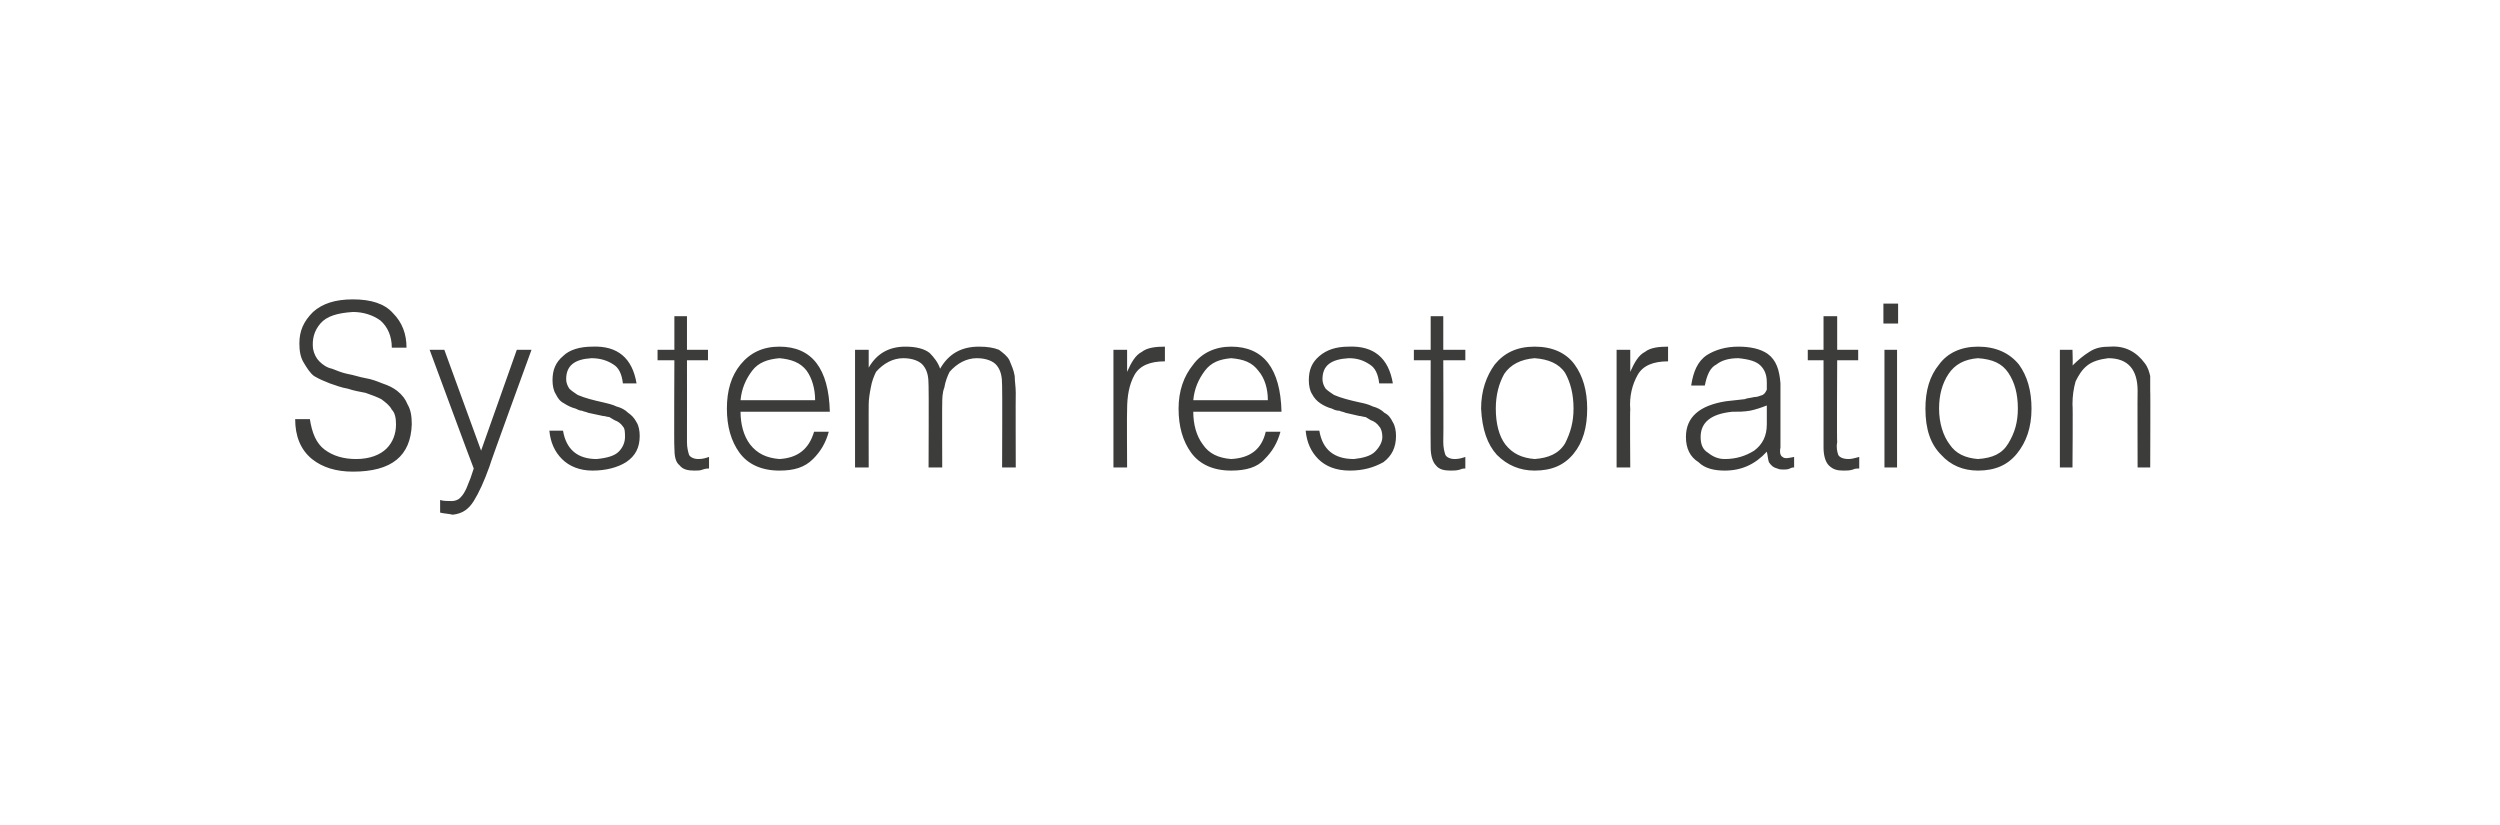 <?xml version="1.0" standalone="no"?>
<!DOCTYPE svg PUBLIC "-//W3C//DTD SVG 1.1//EN" "http://www.w3.org/Graphics/SVG/1.1/DTD/svg11.dtd">
<svg xmlns="http://www.w3.org/2000/svg" version="1.1" width="238px" height="78.5px" viewBox="-2 -2 238 78.5" style="left:-2px;top:-2px">
  <desc>System restoration</desc>
  <defs/>
  <g id="Polygon106609">
    <path d="M 26.1 37.9 C 26.1 39.5 26.6 40.8 27.7 41.7 C 28.7 42.5 30 42.9 31.6 42.9 C 35.3 42.9 37.1 41.4 37.2 38.4 C 37.2 37.6 37.1 37 36.8 36.5 C 36.6 36 36.3 35.6 35.8 35.2 C 35.4 34.9 35 34.7 34.4 34.5 C 33.9 34.3 33.4 34.1 32.8 34 C 32.2 33.9 31.7 33.7 31.1 33.6 C 30.6 33.5 30.1 33.3 29.6 33.1 C 29.1 33 28.7 32.7 28.4 32.4 C 28.1 32.1 27.9 31.7 27.8 31.2 C 27.7 30.3 27.9 29.5 28.5 28.8 C 29.1 28.1 30.1 27.8 31.6 27.7 C 32.6 27.7 33.5 28 34.2 28.5 C 34.9 29.1 35.3 30 35.3 31.1 C 35.3 31.1 36.7 31.1 36.7 31.1 C 36.7 29.8 36.3 28.7 35.4 27.8 C 34.6 26.9 33.3 26.5 31.6 26.5 C 29.9 26.5 28.7 26.9 27.8 27.7 C 26.9 28.6 26.5 29.5 26.5 30.7 C 26.5 31.4 26.6 32 26.9 32.5 C 27.2 33 27.5 33.5 27.9 33.8 C 28.4 34.1 28.9 34.3 29.4 34.5 C 30 34.7 30.5 34.9 31.1 35 C 31.7 35.2 32.3 35.3 32.8 35.4 C 33.4 35.6 33.9 35.8 34.3 36 C 34.7 36.3 35.1 36.6 35.3 37 C 35.6 37.3 35.7 37.8 35.7 38.4 C 35.7 39.3 35.4 40.1 34.8 40.7 C 34.2 41.3 33.2 41.7 31.9 41.7 C 30.7 41.7 29.7 41.4 28.9 40.8 C 28.1 40.2 27.7 39.2 27.5 37.9 C 27.5 37.9 26.1 37.9 26.1 37.9 Z M 39.9 46.8 C 40.3 46.9 40.7 46.9 41.1 47 C 42 46.9 42.6 46.5 43.1 45.7 C 43.6 44.9 44.1 43.8 44.6 42.4 C 44.56 42.37 48.6 31.3 48.6 31.3 L 47.2 31.3 L 43.8 40.9 L 40.3 31.3 L 38.9 31.3 C 38.9 31.3 43.08 42.61 43.1 42.6 C 43 42.9 42.9 43.2 42.8 43.5 C 42.7 43.8 42.5 44.2 42.4 44.5 C 42.2 44.9 42.1 45.1 41.8 45.4 C 41.6 45.6 41.3 45.7 41 45.7 C 40.6 45.7 40.2 45.7 39.9 45.6 C 39.9 45.6 39.9 46.8 39.9 46.8 Z M 50.3 39 C 50.4 40.1 50.8 41 51.5 41.7 C 52.2 42.4 53.2 42.8 54.4 42.8 C 55.7 42.8 56.8 42.5 57.6 42 C 58.5 41.4 58.9 40.6 58.9 39.5 C 58.9 39 58.8 38.5 58.6 38.2 C 58.4 37.8 58.1 37.5 57.8 37.3 C 57.5 37 57.1 36.8 56.7 36.7 C 56.3 36.5 55.8 36.4 55.4 36.3 C 54.5 36.1 53.7 35.9 53 35.6 C 52.7 35.4 52.4 35.2 52.2 35 C 52 34.7 51.9 34.4 51.9 34.1 C 51.9 32.8 52.7 32.2 54.3 32.1 C 55.1 32.1 55.8 32.3 56.4 32.7 C 56.9 33 57.2 33.6 57.3 34.5 C 57.3 34.5 58.6 34.5 58.6 34.5 C 58.2 32.1 56.8 30.9 54.4 31 C 53.2 31 52.2 31.3 51.6 31.9 C 50.9 32.5 50.6 33.2 50.6 34.2 C 50.6 34.7 50.7 35.2 50.9 35.5 C 51.1 35.9 51.3 36.2 51.7 36.4 C 52 36.6 52.4 36.8 52.8 36.9 C 53 37 53.2 37.1 53.4 37.1 C 53.6 37.2 53.8 37.2 54 37.3 C 54.5 37.4 54.9 37.5 55.4 37.6 C 55.6 37.6 55.8 37.7 56 37.7 C 56.2 37.8 56.3 37.9 56.5 38 C 56.8 38.1 57.1 38.3 57.3 38.6 C 57.5 38.8 57.5 39.2 57.5 39.6 C 57.5 40.1 57.3 40.6 56.9 41 C 56.5 41.4 55.8 41.6 54.8 41.7 C 53 41.7 51.9 40.8 51.6 39 C 51.6 39 50.3 39 50.3 39 Z M 65.5 41.5 C 65.2 41.6 64.9 41.7 64.5 41.7 C 64 41.7 63.7 41.5 63.6 41.3 C 63.5 41 63.4 40.6 63.4 40.1 C 63.41 40.08 63.4 32.3 63.4 32.3 L 65.4 32.3 L 65.4 31.3 L 63.4 31.3 L 63.4 28.1 L 62.2 28.1 L 62.2 31.3 L 60.6 31.3 L 60.6 32.3 L 62.2 32.3 C 62.2 32.3 62.16 40.59 62.2 40.6 C 62.2 41.4 62.3 42 62.7 42.3 C 63 42.7 63.5 42.8 64.1 42.8 C 64.4 42.8 64.7 42.8 64.9 42.7 C 65.2 42.6 65.4 42.6 65.5 42.6 C 65.5 42.6 65.5 41.5 65.5 41.5 Z M 68.5 36.1 C 68.6 35 69 34.1 69.6 33.3 C 70.2 32.5 71.1 32.2 72.2 32.1 C 73.3 32.2 74.2 32.5 74.8 33.3 C 75.3 34 75.6 35 75.6 36.1 C 75.6 36.1 68.5 36.1 68.5 36.1 Z M 77 37.2 C 76.9 33.1 75.3 31 72.2 31 C 70.6 31 69.4 31.6 68.5 32.7 C 67.6 33.8 67.2 35.2 67.2 36.9 C 67.2 38.6 67.6 40 68.4 41.1 C 69.2 42.2 70.5 42.8 72.2 42.8 C 73.6 42.8 74.6 42.5 75.4 41.7 C 76.1 41 76.6 40.2 76.9 39.1 C 76.9 39.1 75.5 39.1 75.5 39.1 C 75 40.8 73.9 41.6 72.2 41.7 C 71 41.6 70.1 41.2 69.4 40.3 C 68.8 39.5 68.5 38.4 68.5 37.2 C 68.5 37.2 77 37.2 77 37.2 Z M 80.7 36.5 C 80.7 36 80.8 35.4 80.9 34.9 C 81 34.3 81.2 33.8 81.4 33.4 C 82.1 32.6 83 32.1 84 32.1 C 84.9 32.1 85.6 32.4 85.9 32.8 C 86.3 33.3 86.4 33.9 86.4 34.7 C 86.43 34.75 86.4 42.5 86.4 42.5 L 87.7 42.5 C 87.7 42.5 87.68 36.46 87.7 36.5 C 87.7 36 87.7 35.4 87.9 34.9 C 88 34.3 88.2 33.8 88.4 33.4 C 89.1 32.6 90 32.1 91 32.1 C 91.9 32.1 92.6 32.4 92.9 32.8 C 93.3 33.3 93.4 33.9 93.4 34.7 C 93.43 34.75 93.4 42.5 93.4 42.5 L 94.7 42.5 C 94.7 42.5 94.68 35.42 94.7 35.4 C 94.7 34.8 94.6 34.3 94.6 33.8 C 94.5 33.2 94.3 32.8 94.1 32.3 C 93.9 31.9 93.5 31.6 93.1 31.3 C 92.6 31.1 92 31 91.2 31 C 89.5 31 88.3 31.7 87.5 33.1 C 87.3 32.5 86.9 32 86.5 31.6 C 86 31.2 85.2 31 84.2 31 C 82.7 31 81.5 31.6 80.7 33 C 80.74 32.96 80.7 33 80.7 33 L 80.7 31.3 L 79.4 31.3 L 79.4 42.5 L 80.7 42.5 C 80.7 42.5 80.69 36.47 80.7 36.5 Z M 105.3 37 C 105.3 35.7 105.5 34.6 106 33.7 C 106.5 32.8 107.5 32.4 108.9 32.4 C 108.9 32.4 108.9 31 108.9 31 C 108 31 107.2 31.1 106.7 31.5 C 106.1 31.8 105.7 32.5 105.3 33.4 C 105.31 33.37 105.3 33.4 105.3 33.4 L 105.3 31.3 L 104 31.3 L 104 42.5 L 105.3 42.5 C 105.3 42.5 105.27 37.01 105.3 37 Z M 111.6 36.1 C 111.7 35 112.1 34.1 112.7 33.3 C 113.3 32.5 114.1 32.2 115.2 32.1 C 116.4 32.2 117.2 32.5 117.8 33.3 C 118.4 34 118.7 35 118.7 36.1 C 118.7 36.1 111.6 36.1 111.6 36.1 Z M 120 37.2 C 119.9 33.1 118.3 31 115.2 31 C 113.7 31 112.4 31.6 111.6 32.7 C 110.7 33.8 110.2 35.2 110.2 36.9 C 110.2 38.6 110.6 40 111.4 41.1 C 112.2 42.2 113.5 42.8 115.2 42.8 C 116.6 42.8 117.7 42.5 118.4 41.7 C 119.1 41 119.6 40.2 119.9 39.1 C 119.9 39.1 118.5 39.1 118.5 39.1 C 118.1 40.8 117 41.6 115.2 41.7 C 114 41.6 113.1 41.2 112.5 40.3 C 111.9 39.5 111.6 38.4 111.6 37.2 C 111.6 37.2 120 37.2 120 37.2 Z M 122.3 39 C 122.4 40.1 122.8 41 123.5 41.7 C 124.2 42.4 125.2 42.8 126.5 42.8 C 127.8 42.8 128.8 42.5 129.7 42 C 130.5 41.4 130.9 40.6 130.9 39.5 C 130.9 39 130.8 38.5 130.6 38.2 C 130.4 37.8 130.2 37.5 129.8 37.3 C 129.5 37 129.1 36.8 128.7 36.7 C 128.3 36.5 127.9 36.4 127.4 36.3 C 126.5 36.1 125.7 35.9 125 35.6 C 124.7 35.4 124.4 35.2 124.2 35 C 124 34.7 123.9 34.4 123.9 34.1 C 123.9 32.8 124.7 32.2 126.4 32.1 C 127.2 32.1 127.8 32.3 128.4 32.7 C 128.9 33 129.2 33.6 129.3 34.5 C 129.3 34.5 130.6 34.5 130.6 34.5 C 130.2 32.1 128.8 30.9 126.4 31 C 125.2 31 124.3 31.3 123.6 31.9 C 122.9 32.5 122.6 33.2 122.6 34.2 C 122.6 34.7 122.7 35.2 122.9 35.5 C 123.1 35.9 123.4 36.2 123.7 36.4 C 124 36.6 124.4 36.8 124.8 36.9 C 125 37 125.2 37.1 125.5 37.1 C 125.7 37.2 125.9 37.2 126.1 37.3 C 126.5 37.4 127 37.5 127.4 37.6 C 127.6 37.6 127.8 37.7 128 37.7 C 128.2 37.8 128.3 37.9 128.5 38 C 128.8 38.1 129.1 38.3 129.3 38.6 C 129.5 38.8 129.6 39.2 129.6 39.6 C 129.6 40.1 129.3 40.6 128.9 41 C 128.5 41.4 127.8 41.6 126.9 41.7 C 125 41.7 123.9 40.8 123.6 39 C 123.6 39 122.3 39 122.3 39 Z M 137.5 41.5 C 137.2 41.6 136.9 41.7 136.5 41.7 C 136 41.7 135.7 41.5 135.6 41.3 C 135.5 41 135.4 40.6 135.4 40.1 C 135.43 40.08 135.4 32.3 135.4 32.3 L 137.5 32.3 L 137.5 31.3 L 135.4 31.3 L 135.4 28.1 L 134.2 28.1 L 134.2 31.3 L 132.6 31.3 L 132.6 32.3 L 134.2 32.3 C 134.2 32.3 134.18 40.59 134.2 40.6 C 134.2 41.4 134.4 42 134.7 42.3 C 135 42.7 135.5 42.8 136.1 42.8 C 136.4 42.8 136.7 42.8 137 42.7 C 137.2 42.6 137.4 42.6 137.5 42.6 C 137.5 42.6 137.5 41.5 137.5 41.5 Z M 144.1 42.8 C 145.7 42.8 146.9 42.3 147.8 41.2 C 148.7 40.1 149.1 38.7 149.1 36.9 C 149.1 35.2 148.7 33.8 147.9 32.7 C 147.1 31.6 145.8 31 144.1 31 C 142.4 31 141.2 31.6 140.3 32.7 C 139.5 33.8 139 35.2 139 36.9 C 139.1 38.9 139.6 40.3 140.5 41.3 C 141.5 42.3 142.7 42.8 144.1 42.8 C 144.1 42.8 144.1 42.8 144.1 42.8 Z M 147.8 36.9 C 147.8 38.2 147.5 39.2 147 40.2 C 146.4 41.2 145.4 41.6 144.1 41.7 C 142.9 41.6 142 41.2 141.3 40.3 C 140.7 39.5 140.4 38.3 140.4 36.9 C 140.4 35.6 140.7 34.5 141.2 33.6 C 141.8 32.7 142.8 32.2 144.1 32.1 C 145.4 32.2 146.4 32.6 147 33.5 C 147.5 34.4 147.8 35.5 147.8 36.9 C 147.8 36.9 147.8 36.9 147.8 36.9 Z M 153.2 37 C 153.1 35.7 153.4 34.6 153.9 33.7 C 154.4 32.8 155.4 32.4 156.8 32.4 C 156.8 32.4 156.8 31 156.8 31 C 155.9 31 155.1 31.1 154.6 31.5 C 154 31.8 153.6 32.5 153.2 33.4 C 153.21 33.37 153.2 33.4 153.2 33.4 L 153.2 31.3 L 151.9 31.3 L 151.9 42.5 L 153.2 42.5 C 153.2 42.5 153.16 37.01 153.2 37 Z M 166.2 38.4 C 166.2 39.5 165.8 40.3 165 40.9 C 164.2 41.4 163.3 41.7 162.2 41.7 C 161.6 41.7 161.1 41.5 160.6 41.1 C 160.1 40.8 159.9 40.3 159.9 39.6 C 159.9 38.2 160.9 37.4 162.9 37.2 C 163.5 37.2 164 37.2 164.6 37.1 C 165.1 37 165.7 36.8 166.2 36.6 C 166.2 36.6 166.2 38.4 166.2 38.4 Z M 162.3 36.2 C 159.8 36.6 158.5 37.7 158.5 39.6 C 158.5 40.7 158.9 41.5 159.7 42 C 160.3 42.6 161.2 42.8 162.2 42.8 C 163.8 42.8 165.1 42.2 166.2 41 C 166.3 41.4 166.3 41.7 166.4 42 C 166.6 42.3 166.8 42.5 167.2 42.6 C 167.4 42.7 167.6 42.7 167.8 42.7 C 168 42.7 168.2 42.7 168.4 42.6 C 168.6 42.5 168.7 42.5 168.8 42.5 C 168.8 42.5 168.8 41.5 168.8 41.5 C 168.3 41.6 167.9 41.7 167.7 41.5 C 167.5 41.4 167.4 41.1 167.5 40.6 C 167.5 40.6 167.5 34.5 167.5 34.5 C 167.4 33.2 167.1 32.3 166.3 31.7 C 165.6 31.2 164.6 31 163.5 31 C 162.3 31 161.3 31.3 160.5 31.8 C 159.6 32.4 159.2 33.4 159 34.7 C 159 34.7 160.3 34.7 160.3 34.7 C 160.5 33.7 160.8 33 161.4 32.7 C 161.9 32.3 162.6 32.1 163.5 32.1 C 164.5 32.2 165.2 32.4 165.6 32.8 C 166 33.2 166.2 33.7 166.2 34.4 C 166.2 34.6 166.2 34.8 166.2 35.1 C 166.1 35.3 166 35.5 165.8 35.6 C 165.5 35.7 165.3 35.8 165 35.8 C 164.6 35.9 164.3 35.9 164.1 36 C 164.1 36 162.3 36.2 162.3 36.2 Z M 175 41.5 C 174.6 41.6 174.3 41.7 174 41.7 C 173.4 41.7 173.1 41.5 173 41.3 C 172.9 41 172.8 40.6 172.9 40.1 C 172.86 40.08 172.9 32.3 172.9 32.3 L 174.9 32.3 L 174.9 31.3 L 172.9 31.3 L 172.9 28.1 L 171.6 28.1 L 171.6 31.3 L 170.1 31.3 L 170.1 32.3 L 171.6 32.3 C 171.6 32.3 171.61 40.59 171.6 40.6 C 171.6 41.4 171.8 42 172.1 42.3 C 172.5 42.7 172.9 42.8 173.5 42.8 C 173.8 42.8 174.1 42.8 174.4 42.7 C 174.6 42.6 174.8 42.6 175 42.6 C 175 42.6 175 41.5 175 41.5 Z M 178.6 42.5 L 178.6 31.3 L 177.4 31.3 L 177.4 42.5 L 178.6 42.5 Z M 178.7 28.8 L 178.7 26.9 L 177.3 26.9 L 177.3 28.8 L 178.7 28.8 Z M 186.3 42.8 C 187.9 42.8 189.1 42.3 190 41.2 C 190.9 40.1 191.4 38.7 191.4 36.9 C 191.4 35.2 191 33.8 190.2 32.7 C 189.3 31.6 188 31 186.3 31 C 184.7 31 183.4 31.6 182.6 32.7 C 181.7 33.8 181.3 35.2 181.3 36.9 C 181.3 38.9 181.8 40.3 182.8 41.3 C 183.7 42.3 184.9 42.8 186.3 42.8 C 186.3 42.8 186.3 42.8 186.3 42.8 Z M 190.1 36.9 C 190.1 38.2 189.8 39.2 189.2 40.2 C 188.6 41.2 187.7 41.6 186.3 41.7 C 185.1 41.6 184.2 41.2 183.6 40.3 C 183 39.5 182.6 38.3 182.6 36.9 C 182.6 35.6 182.9 34.5 183.5 33.6 C 184.1 32.7 185 32.2 186.3 32.1 C 187.7 32.2 188.6 32.6 189.2 33.5 C 189.8 34.4 190.1 35.5 190.1 36.9 C 190.1 36.9 190.1 36.9 190.1 36.9 Z M 195.3 36.5 C 195.3 35.7 195.4 35 195.6 34.3 C 195.9 33.7 196.2 33.2 196.7 32.8 C 197.2 32.4 197.9 32.2 198.7 32.1 C 200.6 32.1 201.5 33.2 201.5 35.2 C 201.48 35.18 201.5 42.5 201.5 42.5 L 202.7 42.5 C 202.7 42.5 202.73 35.16 202.7 35.2 C 202.7 34.7 202.7 34.2 202.7 33.8 C 202.6 33.4 202.5 33 202.2 32.6 C 201.4 31.5 200.3 30.9 198.9 31 C 198.1 31 197.5 31.1 196.9 31.5 C 196.4 31.8 195.8 32.3 195.3 32.8 C 195.35 32.83 195.3 31.3 195.3 31.3 L 194.1 31.3 L 194.1 42.5 L 195.3 42.5 C 195.3 42.5 195.35 36.47 195.3 36.5 Z " stroke="none" fill="#3c3c3b"/>
  </g>
</svg>
